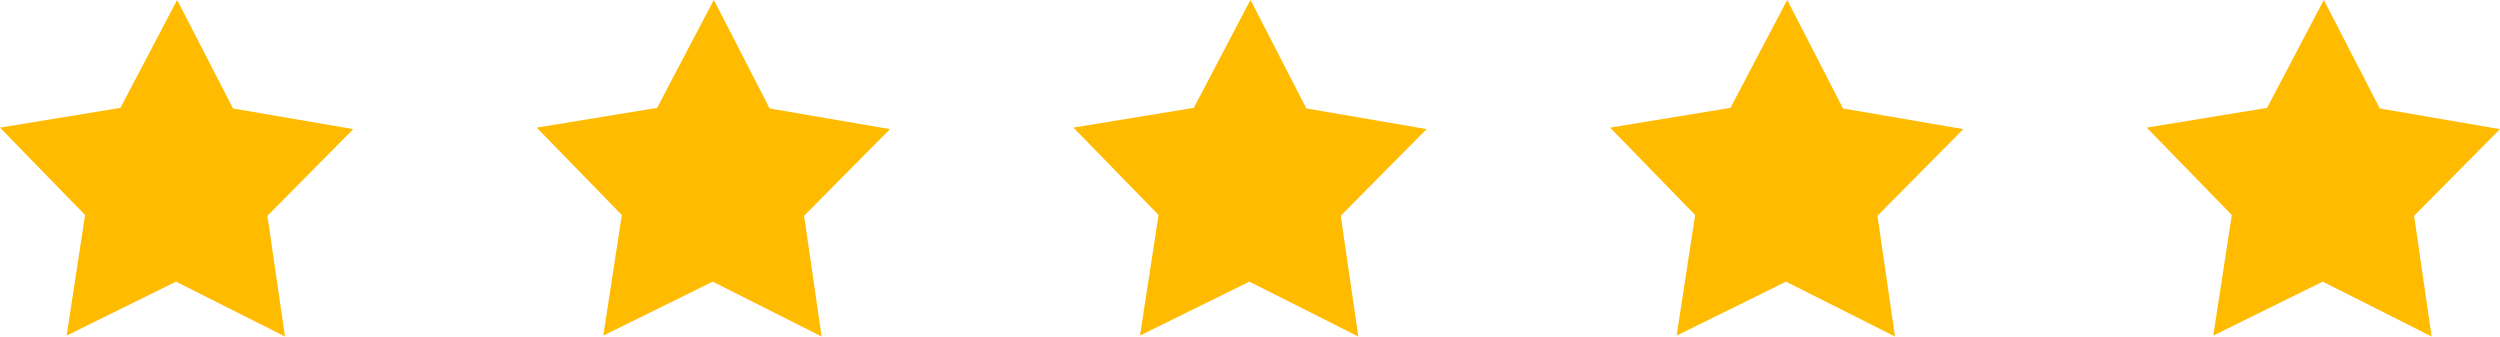 <?xml version="1.0"?>
<svg xmlns="http://www.w3.org/2000/svg" width="101.344" height="13.641" viewBox="0 0 101.344 13.641">
  <g id="_5_stars" data-name="5_stars" transform="translate(-122.287 -51.72)">
    <path id="Path_1574" data-name="Path 1574" d="M133.84,65.361l-4.418-2.224-4.434,2.186.748-4.887-3.449-3.543,4.881-.8,2.3-4.376,2.264,4.4,4.875.837-3.48,3.513Z" fill="#fb0"/>
    <path id="Path_1575" data-name="Path 1575" d="M155.594,65.361l-4.416-2.224-4.434,2.186.75-4.887-3.451-3.543,4.881-.8,2.3-4.376,2.262,4.4,4.877.837-3.48,3.513Z" fill="#fb0"/>
    <path id="Path_1576" data-name="Path 1576" d="M177.35,65.361l-4.416-2.224L168.5,65.322l.752-4.887L165.8,56.892l4.879-.8,2.3-4.376,2.264,4.4,4.875.837-3.48,3.513Z" fill="#fb0"/>
    <path id="Path_1577" data-name="Path 1577" d="M199.105,65.361l-4.416-2.224-4.435,2.186.75-4.887-3.447-3.543,4.879-.8,2.3-4.376,2.264,4.4,4.875.837-3.48,3.513Z" fill="#fb0"/>
    <path id="Path_1578" data-name="Path 1578" d="M220.859,65.361l-4.416-2.224-4.434,2.186.75-4.887-3.449-3.543,4.879-.8,2.3-4.376,2.268,4.4,4.871.837-3.479,3.513Z" fill="#fb0"/>
  </g>
</svg>
